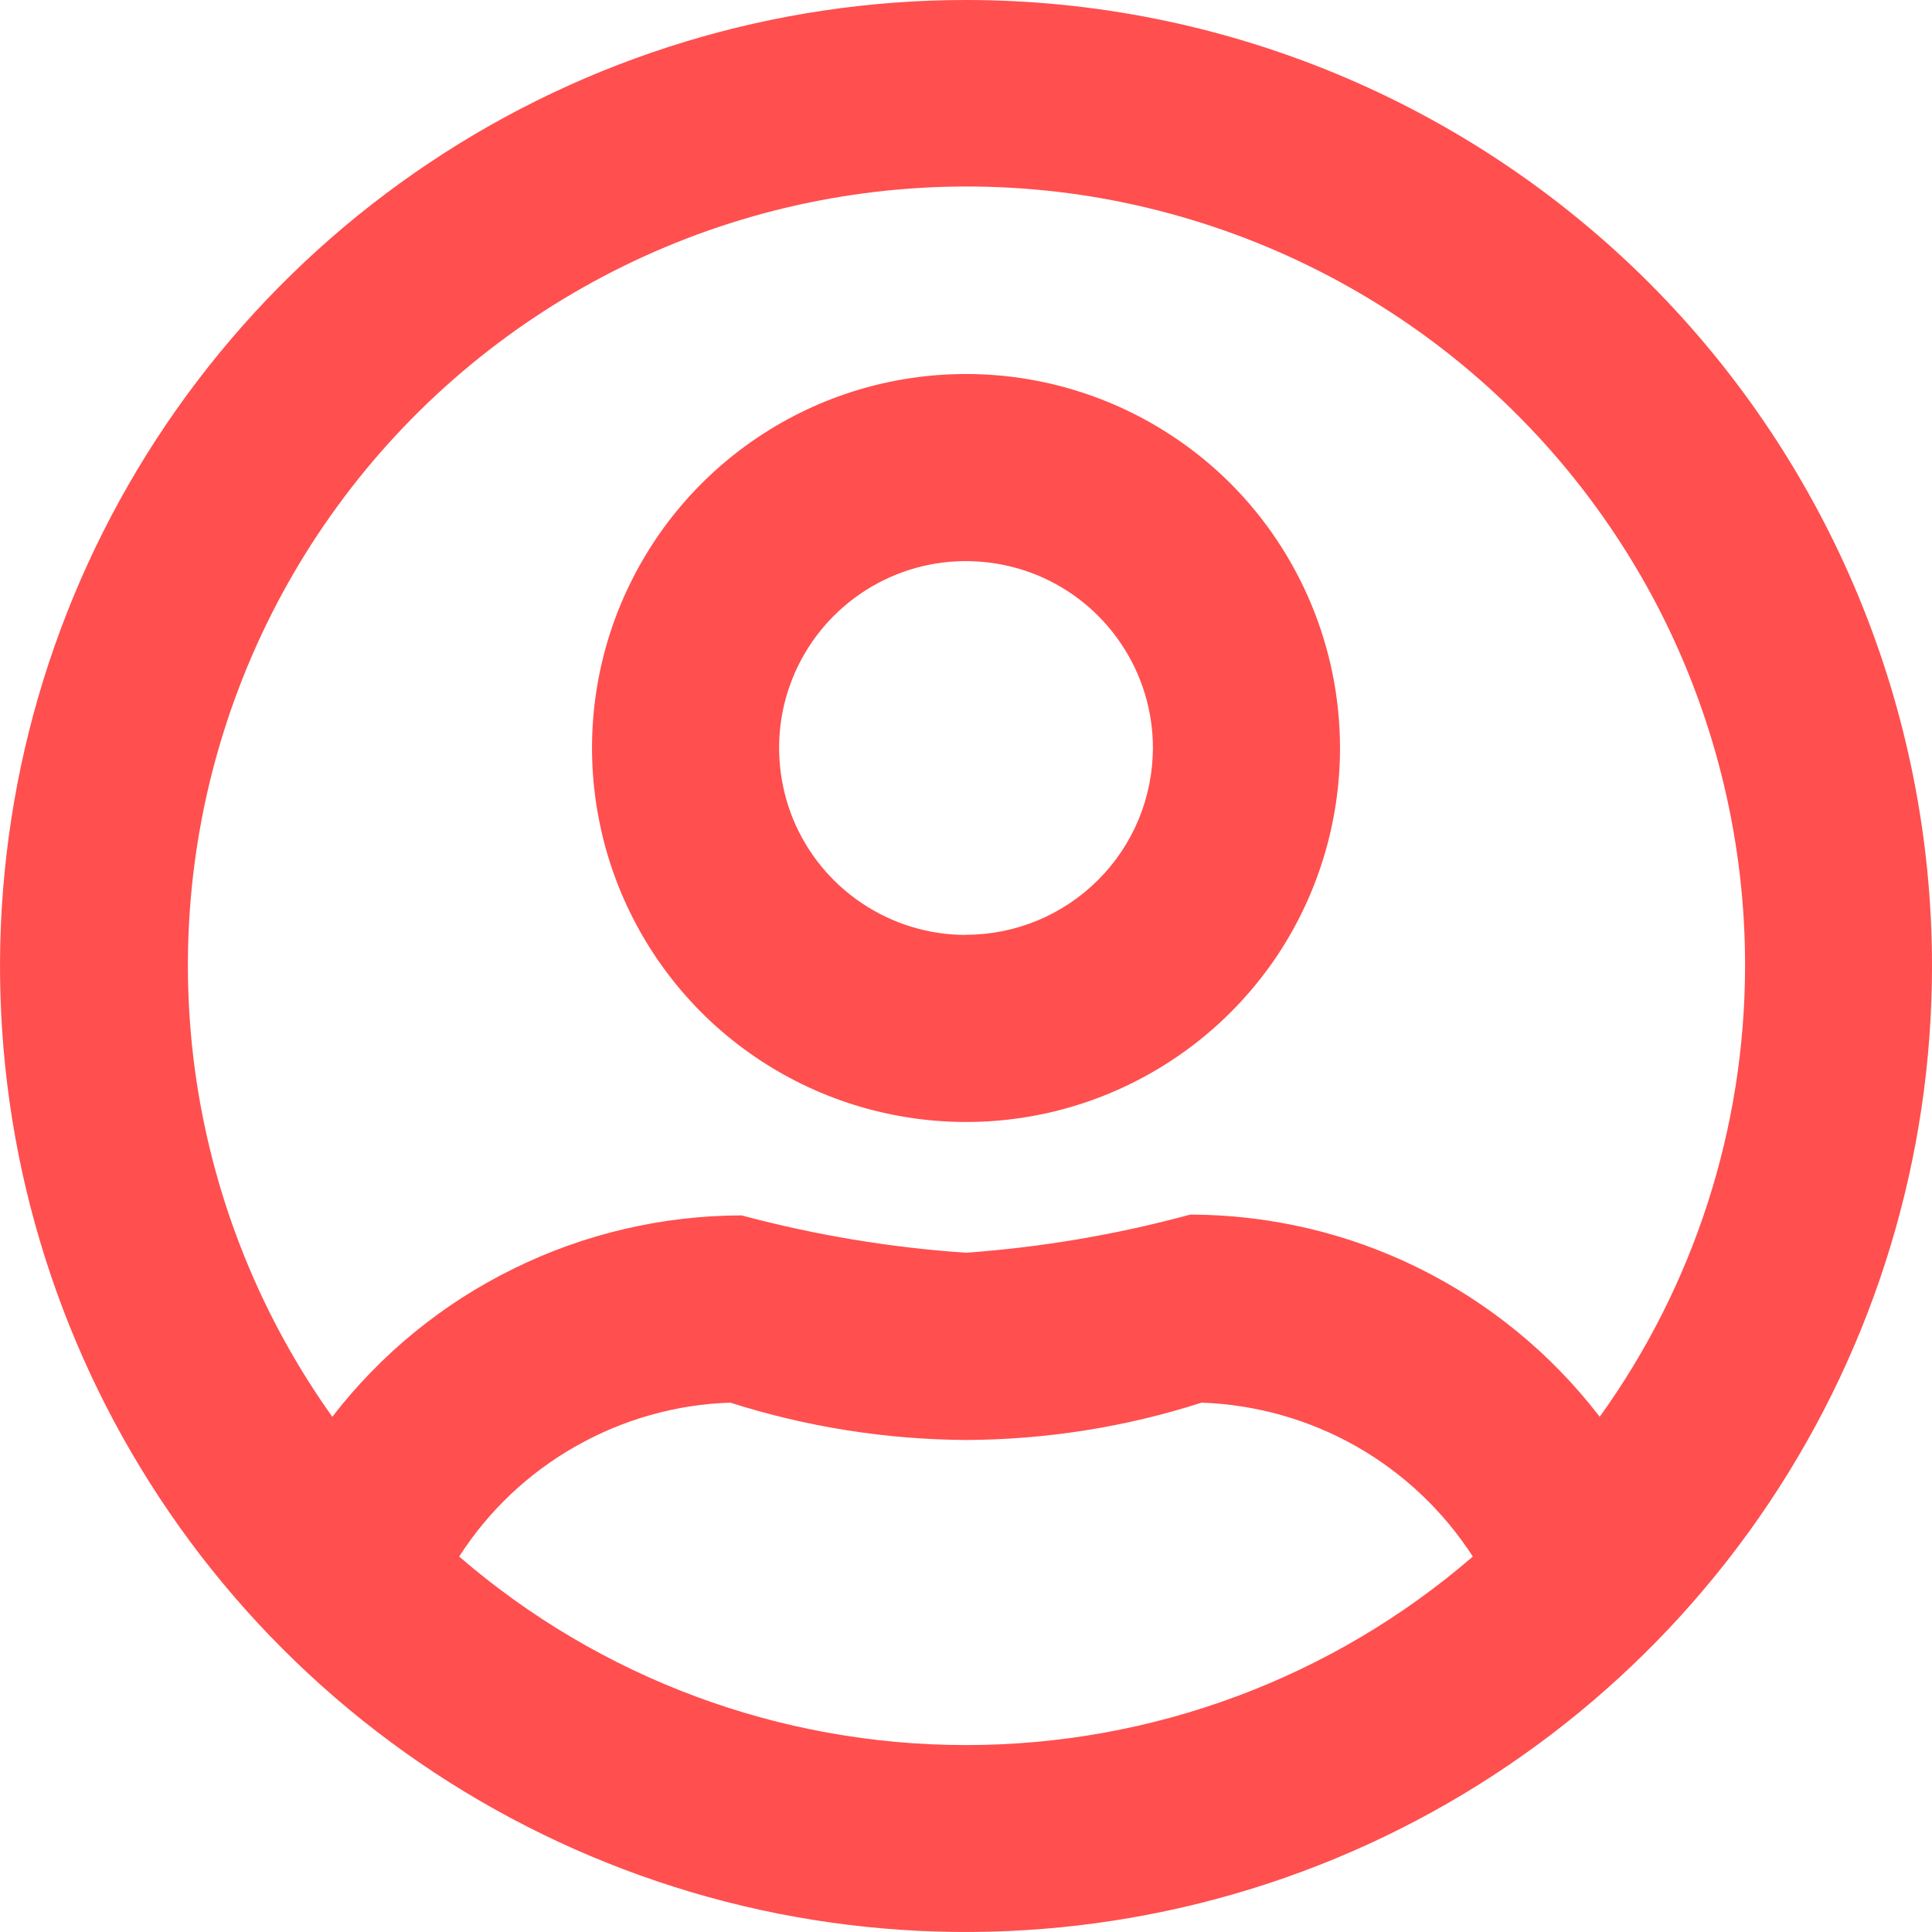 <svg width="12" height="12" viewBox="0 0 12 12" fill="none" xmlns="http://www.w3.org/2000/svg">
<path d="M6 2.323C5.541 2.323 5.091 2.459 4.709 2.715C4.327 2.97 4.03 3.333 3.854 3.757C3.678 4.181 3.632 4.649 3.722 5.099C3.811 5.55 4.033 5.964 4.357 6.289C4.682 6.613 5.096 6.835 5.547 6.924C5.997 7.014 6.465 6.968 6.889 6.792C7.313 6.616 7.676 6.319 7.932 5.937C8.187 5.555 8.323 5.105 8.323 4.646C8.323 4.03 8.078 3.439 7.643 3.003C7.207 2.568 6.616 2.323 6 2.323ZM6 5.807C5.77 5.807 5.546 5.739 5.355 5.611C5.164 5.484 5.015 5.302 4.927 5.09C4.84 4.878 4.817 4.645 4.861 4.42C4.906 4.194 5.017 3.987 5.179 3.825C5.341 3.663 5.548 3.552 5.774 3.507C5.999 3.463 6.232 3.486 6.444 3.573C6.656 3.661 6.838 3.81 6.965 4.001C7.093 4.192 7.161 4.416 7.161 4.646C7.16 4.954 7.038 5.249 6.82 5.466C6.603 5.683 6.308 5.806 6 5.806V5.807ZM6 0C4.813 0 3.653 0.352 2.667 1.011C1.68 1.67 0.911 2.608 0.457 3.704C0.003 4.8 -0.116 6.007 0.115 7.171C0.347 8.334 0.918 9.404 1.757 10.243C2.596 11.082 3.666 11.653 4.829 11.885C5.993 12.116 7.2 11.997 8.296 11.543C9.392 11.089 10.329 10.32 10.989 9.333C11.648 8.347 12 7.187 12 6C12 4.409 11.368 2.883 10.243 1.757C9.117 0.632 7.591 0 6 0ZM6 10.839C4.844 10.839 3.727 10.424 2.852 9.668C3.034 9.384 3.283 9.149 3.576 8.983C3.87 8.816 4.199 8.723 4.536 8.712C5.009 8.863 5.503 8.941 6 8.944C6.497 8.942 6.991 8.864 7.464 8.712C7.801 8.724 8.13 8.817 8.423 8.983C8.717 9.15 8.965 9.385 9.148 9.668C8.273 10.424 7.156 10.839 6 10.839ZM9.936 8.8C9.637 8.41 9.252 8.094 8.811 7.876C8.37 7.658 7.885 7.545 7.393 7.544C6.937 7.668 6.471 7.747 6 7.781C5.529 7.749 5.062 7.671 4.606 7.549C4.115 7.55 3.63 7.663 3.19 7.88C2.749 8.096 2.364 8.411 2.064 8.8C1.622 8.18 1.333 7.464 1.22 6.711C1.108 5.958 1.174 5.189 1.415 4.466C1.655 3.744 2.063 3.088 2.605 2.553C3.147 2.018 3.807 1.619 4.533 1.387C5.258 1.156 6.028 1.099 6.78 1.221C7.531 1.344 8.243 1.642 8.858 2.091C9.473 2.541 9.972 3.129 10.317 3.808C10.661 4.488 10.84 5.239 10.839 6C10.838 7.005 10.523 7.984 9.936 8.8Z" fill="#FF4F4F"/>
</svg>
